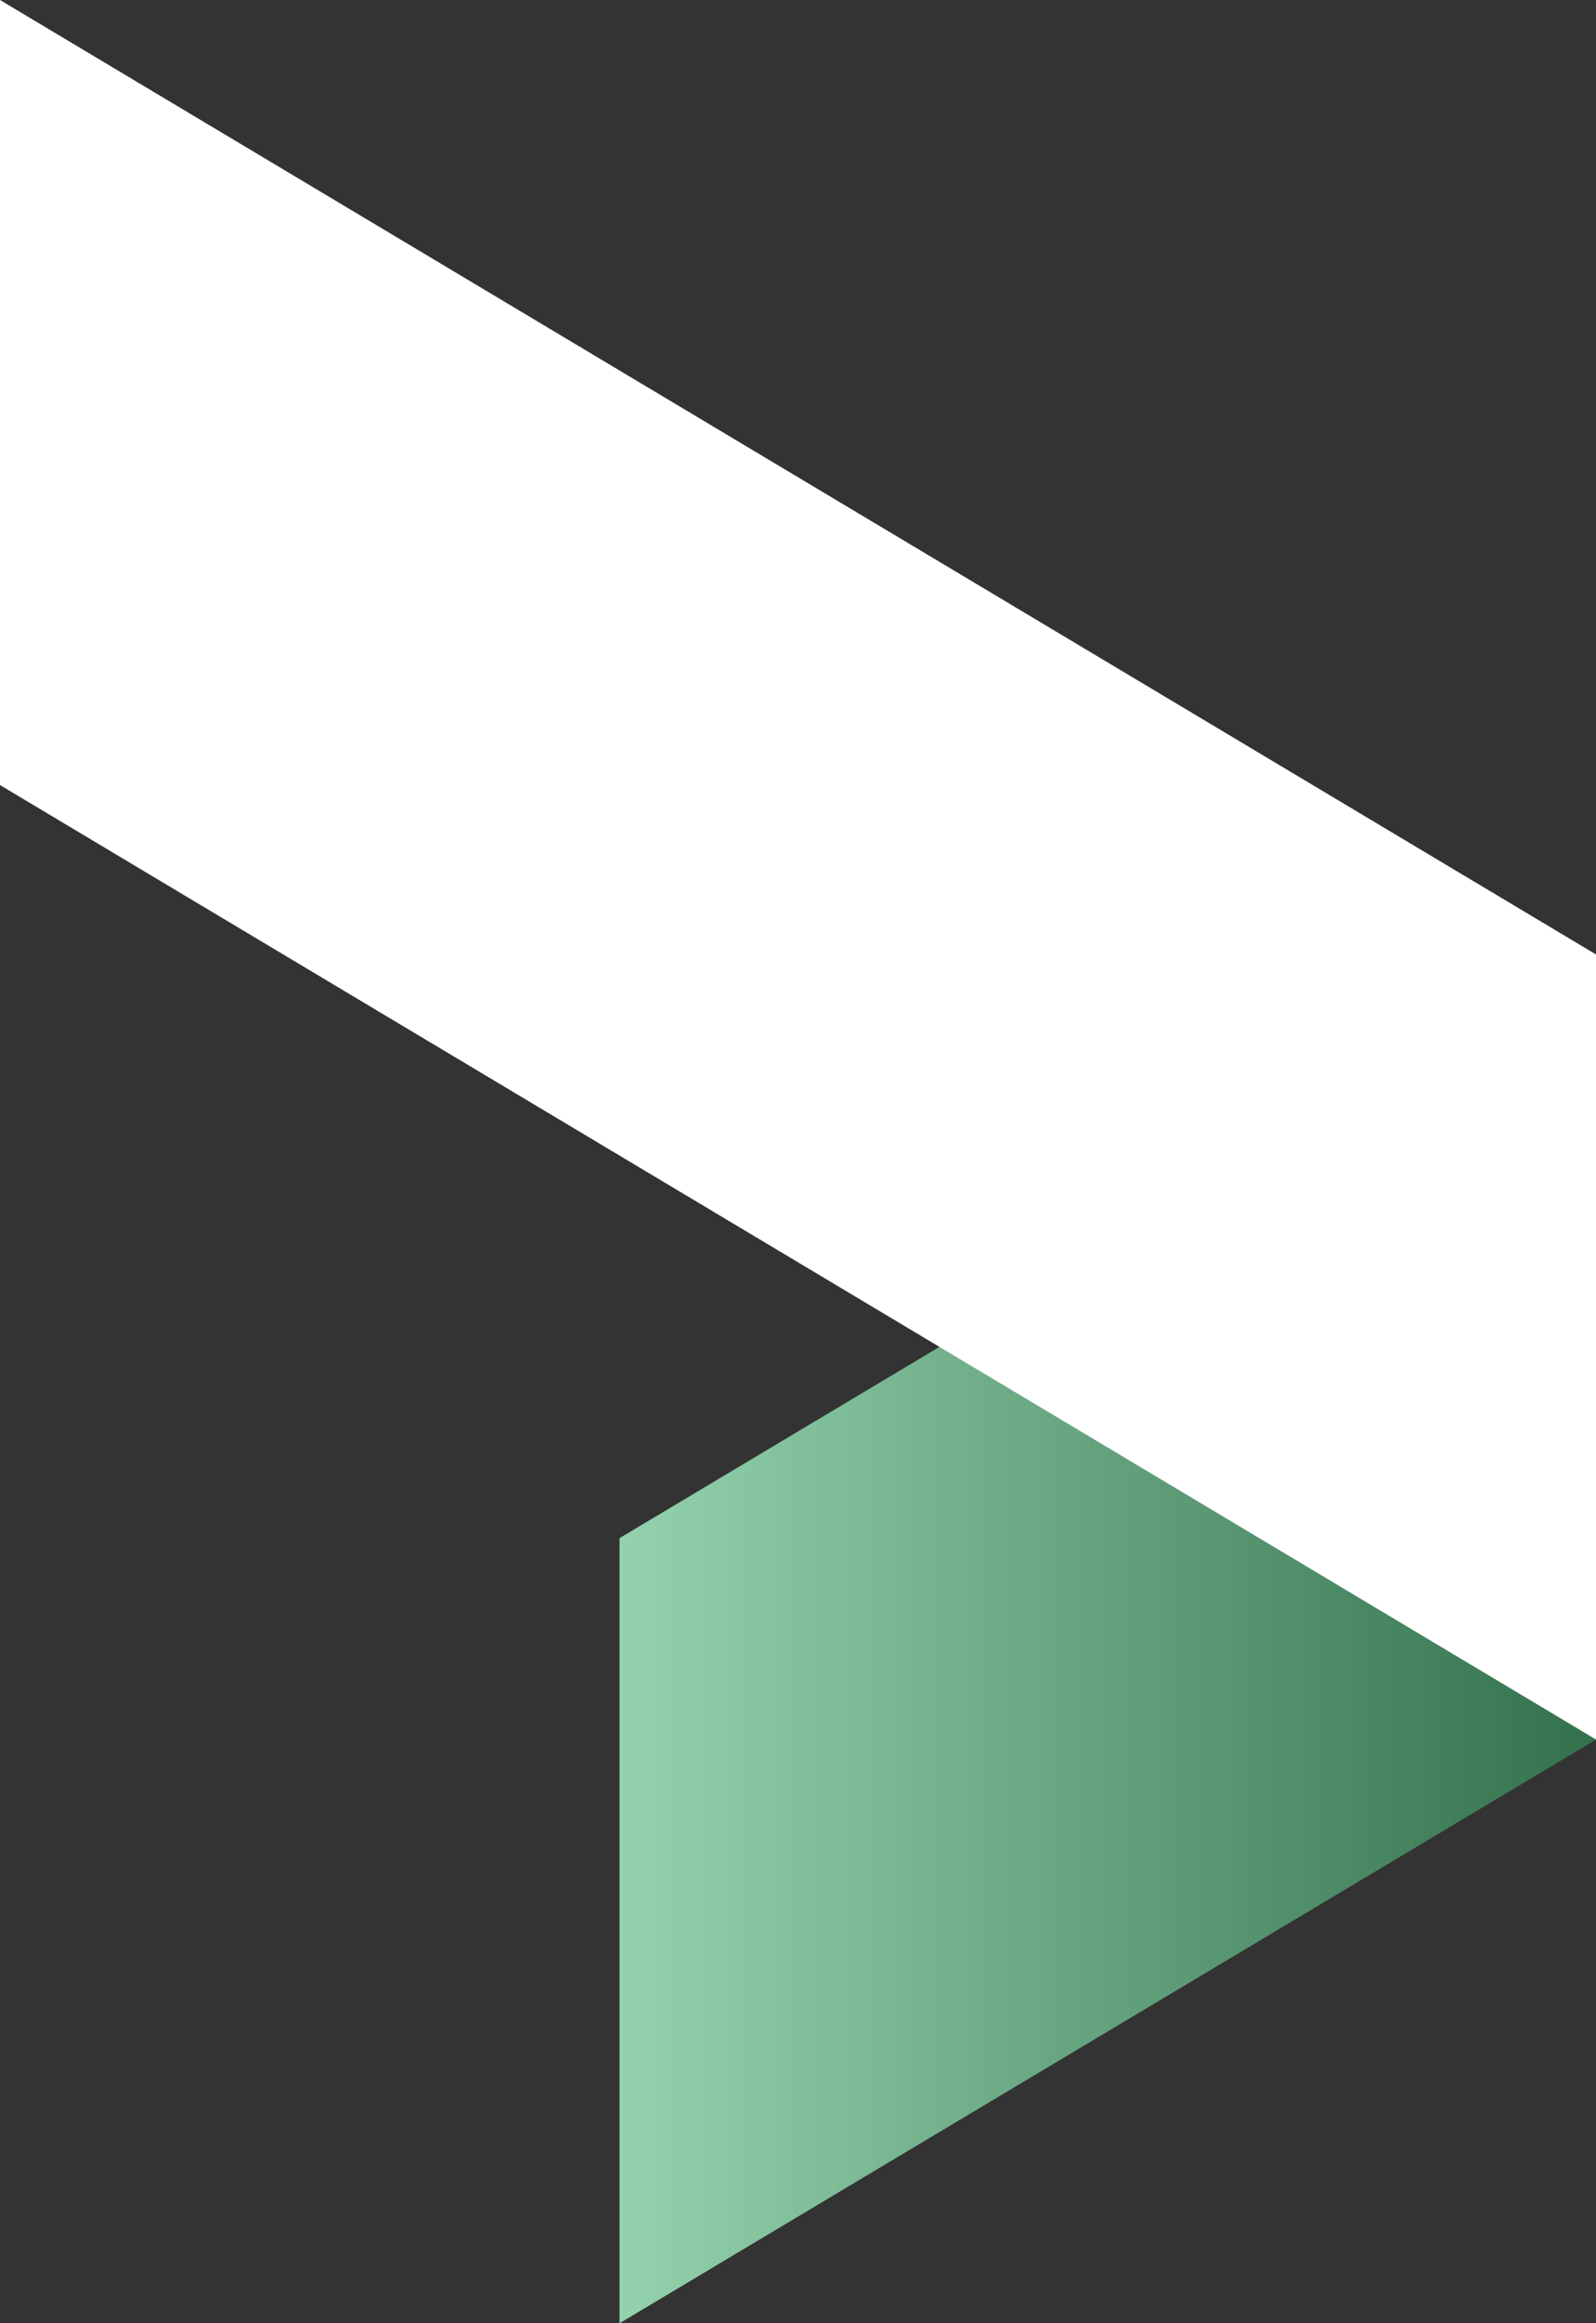 <svg xmlns="http://www.w3.org/2000/svg" xmlns:xlink="http://www.w3.org/1999/xlink" viewBox="0 0 33 48"><rect x="0" y="0" width="33" height="48" fill="#333333" stroke="none"/><defs><style>.cls-1{isolation:isolate;}.cls-2{fill:#52b67b;}.cls-3{opacity:0.38;mix-blend-mode:multiply;fill:url(#White_Black_2);}.cls-4{fill:#fff;}</style><linearGradient id="White_Black_2" x1="12.81" y1="33.86" x2="33" y2="33.86" gradientUnits="userSpaceOnUse"><stop offset="0" stop-color="#fff"/><stop offset="1" stop-color="#010103"/></linearGradient></defs><title>icon-contact</title><g class="cls-1"><g id="Ebene_2" data-name="Ebene 2"><g id="Ebene_1-2" data-name="Ebene 1"><polygon class="cls-2" points="12.81 31.78 12.81 48 33 35.94 33 19.72 12.81 31.78"/><polygon class="cls-3" points="12.81 31.78 12.81 48 33 35.94 33 19.72 12.81 31.78"/><polygon class="cls-4" points="0 16.22 33 35.94 33 19.72 0 0 0 16.22"/></g></g></g></svg>